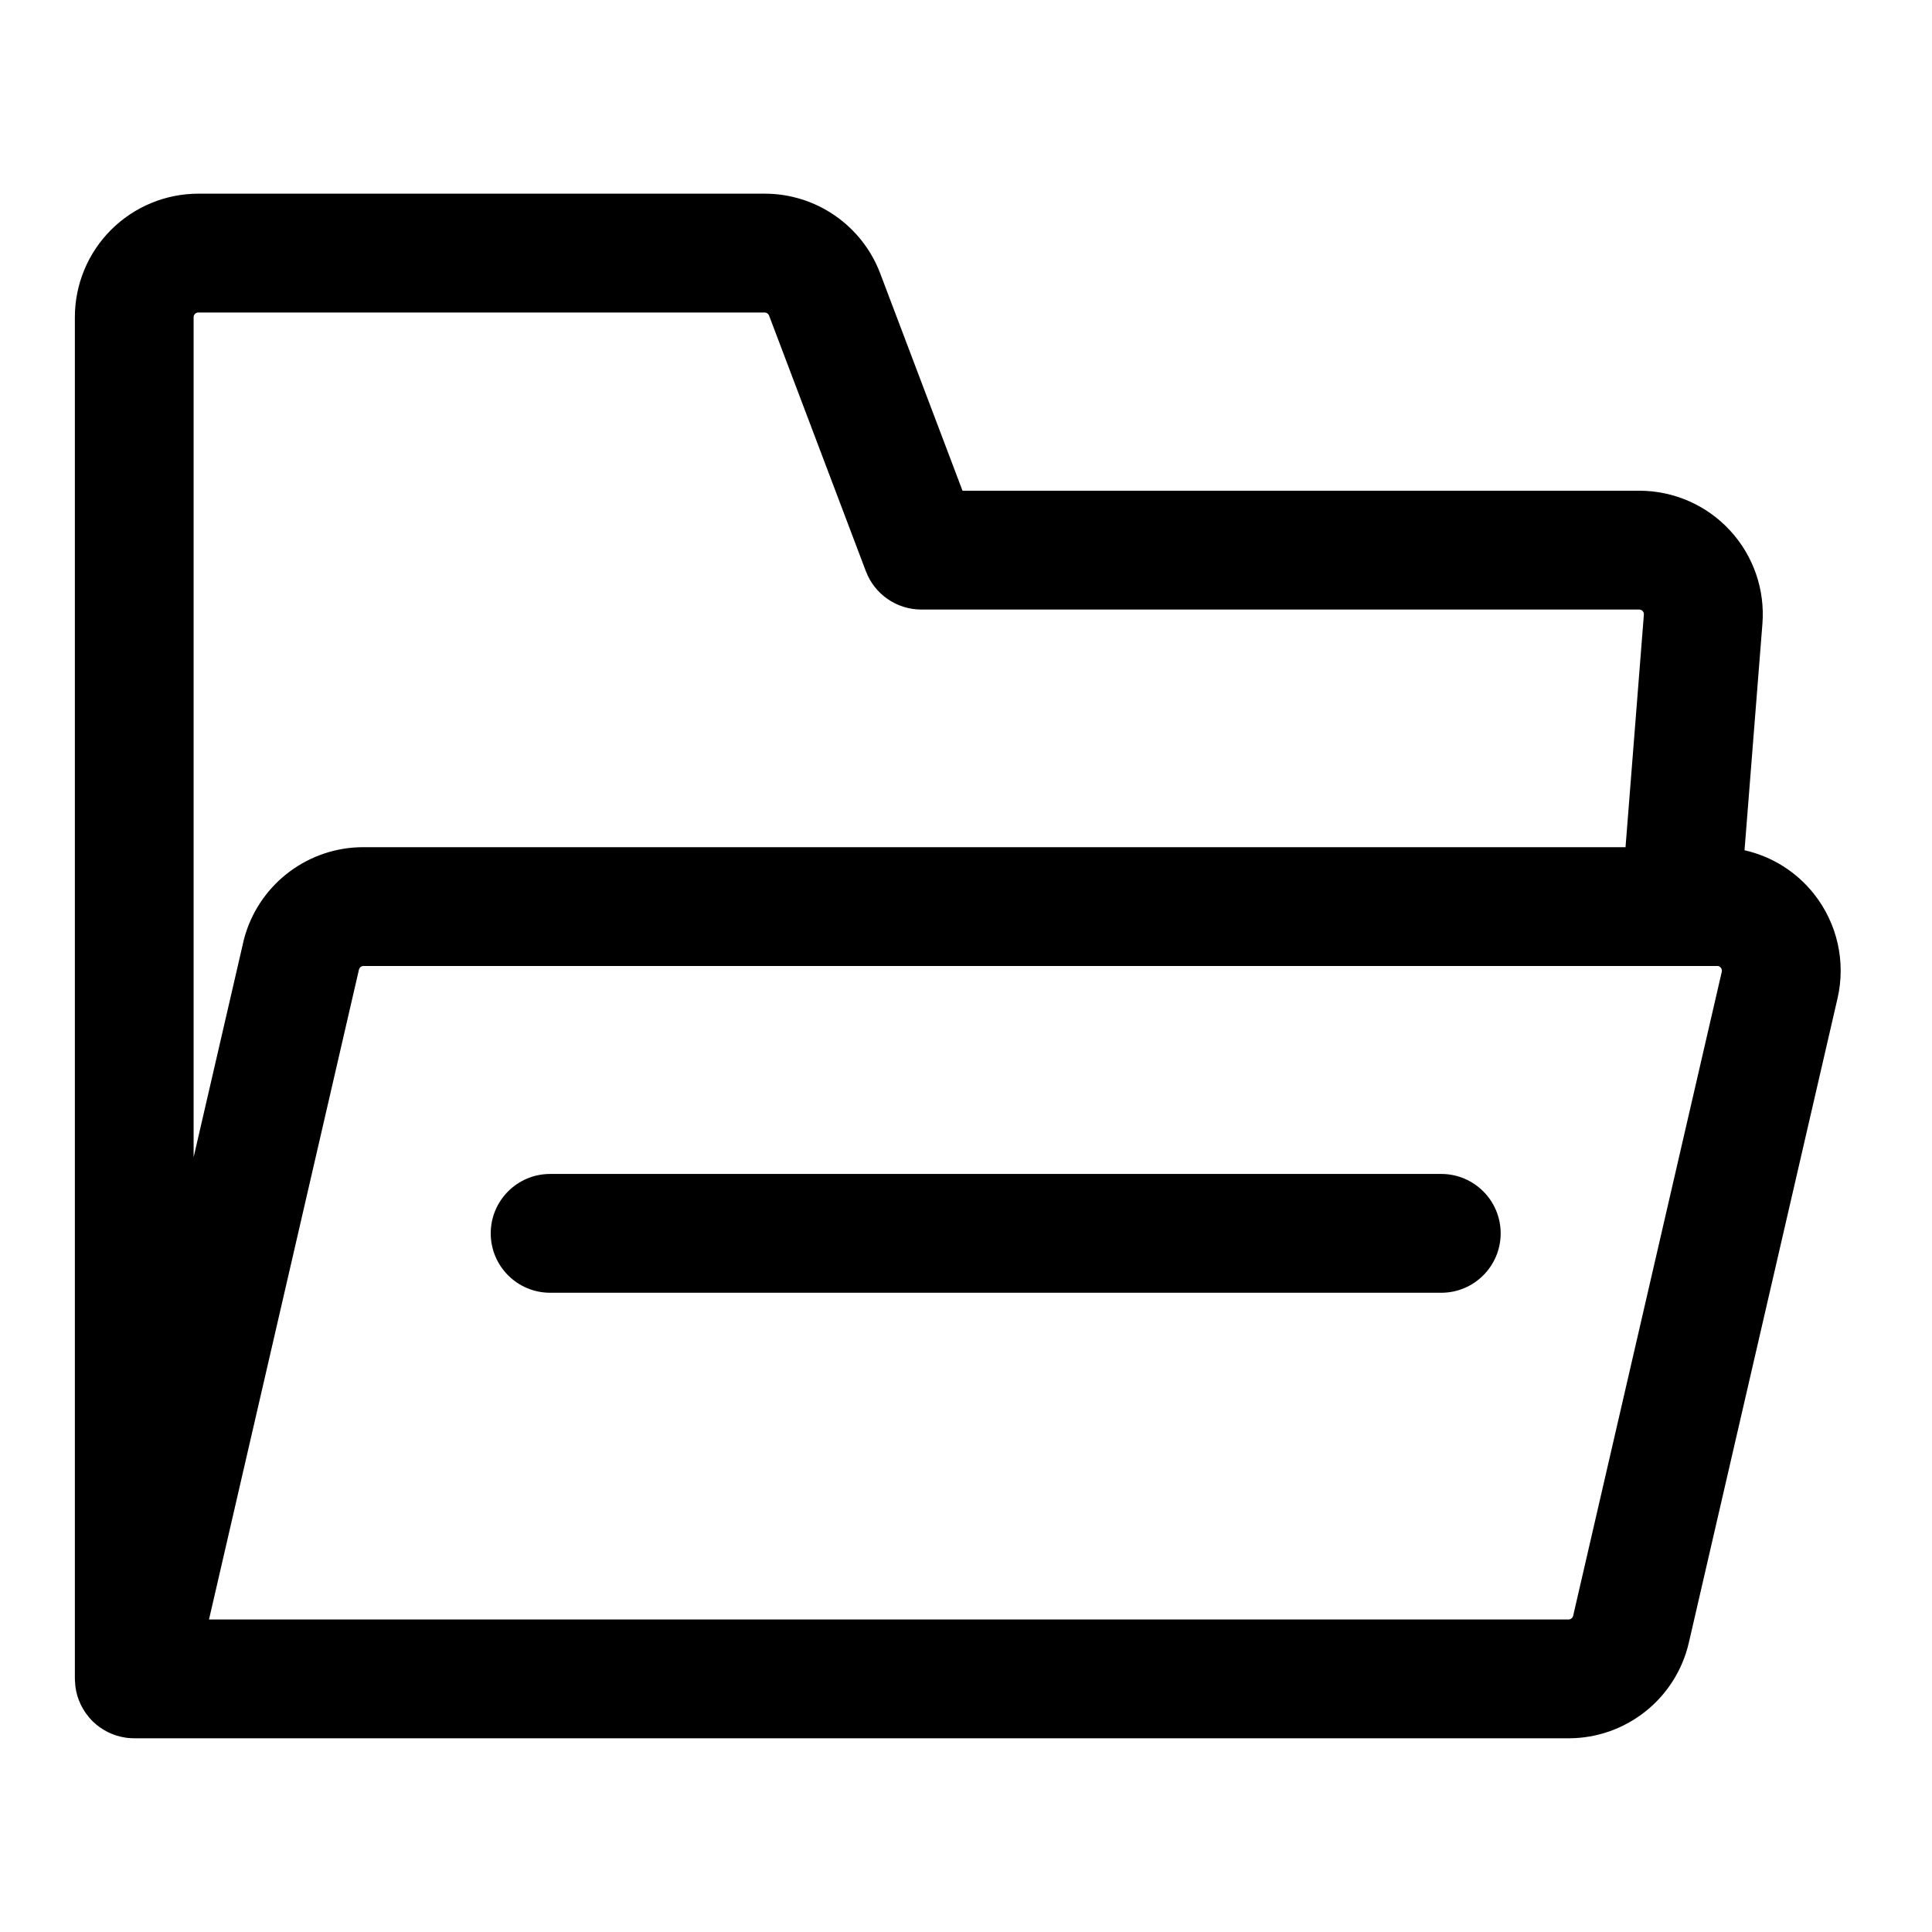 <?xml version="1.0" encoding="UTF-8"?>
<!-- Uploaded to: ICON Repo, www.svgrepo.com, Generator: ICON Repo Mixer Tools -->
<svg fill="#000000" width="800px" height="800px" version="1.1" viewBox="144 144 512 512" xmlns="http://www.w3.org/2000/svg">
 <path d="m163.84 588.88v-360.82c0-8.676 3.449-17.004 9.59-23.145 6.141-6.141 14.469-9.59 23.145-9.59h150.09c13.602 0 25.789 8.422 30.605 21.145l21.805 57.574h179.34c9.133 0 17.855 3.809 24.043 10.516 6.203 6.707 9.32 15.695 8.598 24.797l-4.738 59.969c7.195 1.621 13.699 5.652 18.375 11.539 6.203 7.809 8.516 18.012 6.266 27.742-9.699 42.035-31.379 136.03-39.391 170.68-3.418 14.863-16.641 25.379-31.883 25.379h-379.9c-0.504 0-1.008-0.016-1.527-0.062l-0.25-0.016-0.582-0.078-0.156-0.016c-3.402-0.504-6.406-2.078-8.723-4.344l-0.363-0.379-0.332-0.363-0.219-0.25-0.141-0.172c-2.172-2.613-3.512-5.918-3.621-9.508l-0.016-0.188v-0.41zm435.23-188.88h-358.74l-0.234 0.016-0.219 0.078-0.203 0.094-0.188 0.141-0.141 0.172-0.125 0.203-0.078 0.234-0.016 0.016-39.738 172.22h360.3c0.566 0 1.07-0.395 1.211-0.961 7.996-34.668 29.676-128.66 39.391-170.7 0.078-0.379-0.016-0.754-0.25-1.055-0.234-0.301-0.582-0.473-0.961-0.473zm-309.28 86.594h236.16c8.691 0 15.742-7.055 15.742-15.742 0-8.691-7.055-15.742-15.742-15.742h-236.16c-8.691 0-15.742 7.055-15.742 15.742 0 8.691 7.055 15.742 15.742 15.742zm-49.469-118.08h334.46l4.863-61.637c0.031-0.348-0.094-0.676-0.332-0.945-0.234-0.25-0.566-0.395-0.914-0.395h-190.22c-6.551 0-12.406-4.047-14.719-10.172 0 0-17.461-46.098-25.648-67.746-0.188-0.488-0.645-0.805-1.164-0.805h-150.09c-0.332 0-0.645 0.125-0.883 0.363-0.234 0.234-0.363 0.551-0.363 0.883v222.62l13.113-56.789 0.109-0.52 0.281-1.039 0.141-0.504 0.109-0.348c4.219-13.555 16.801-22.953 31.188-22.969z" fill-rule="evenodd"/>
</svg>